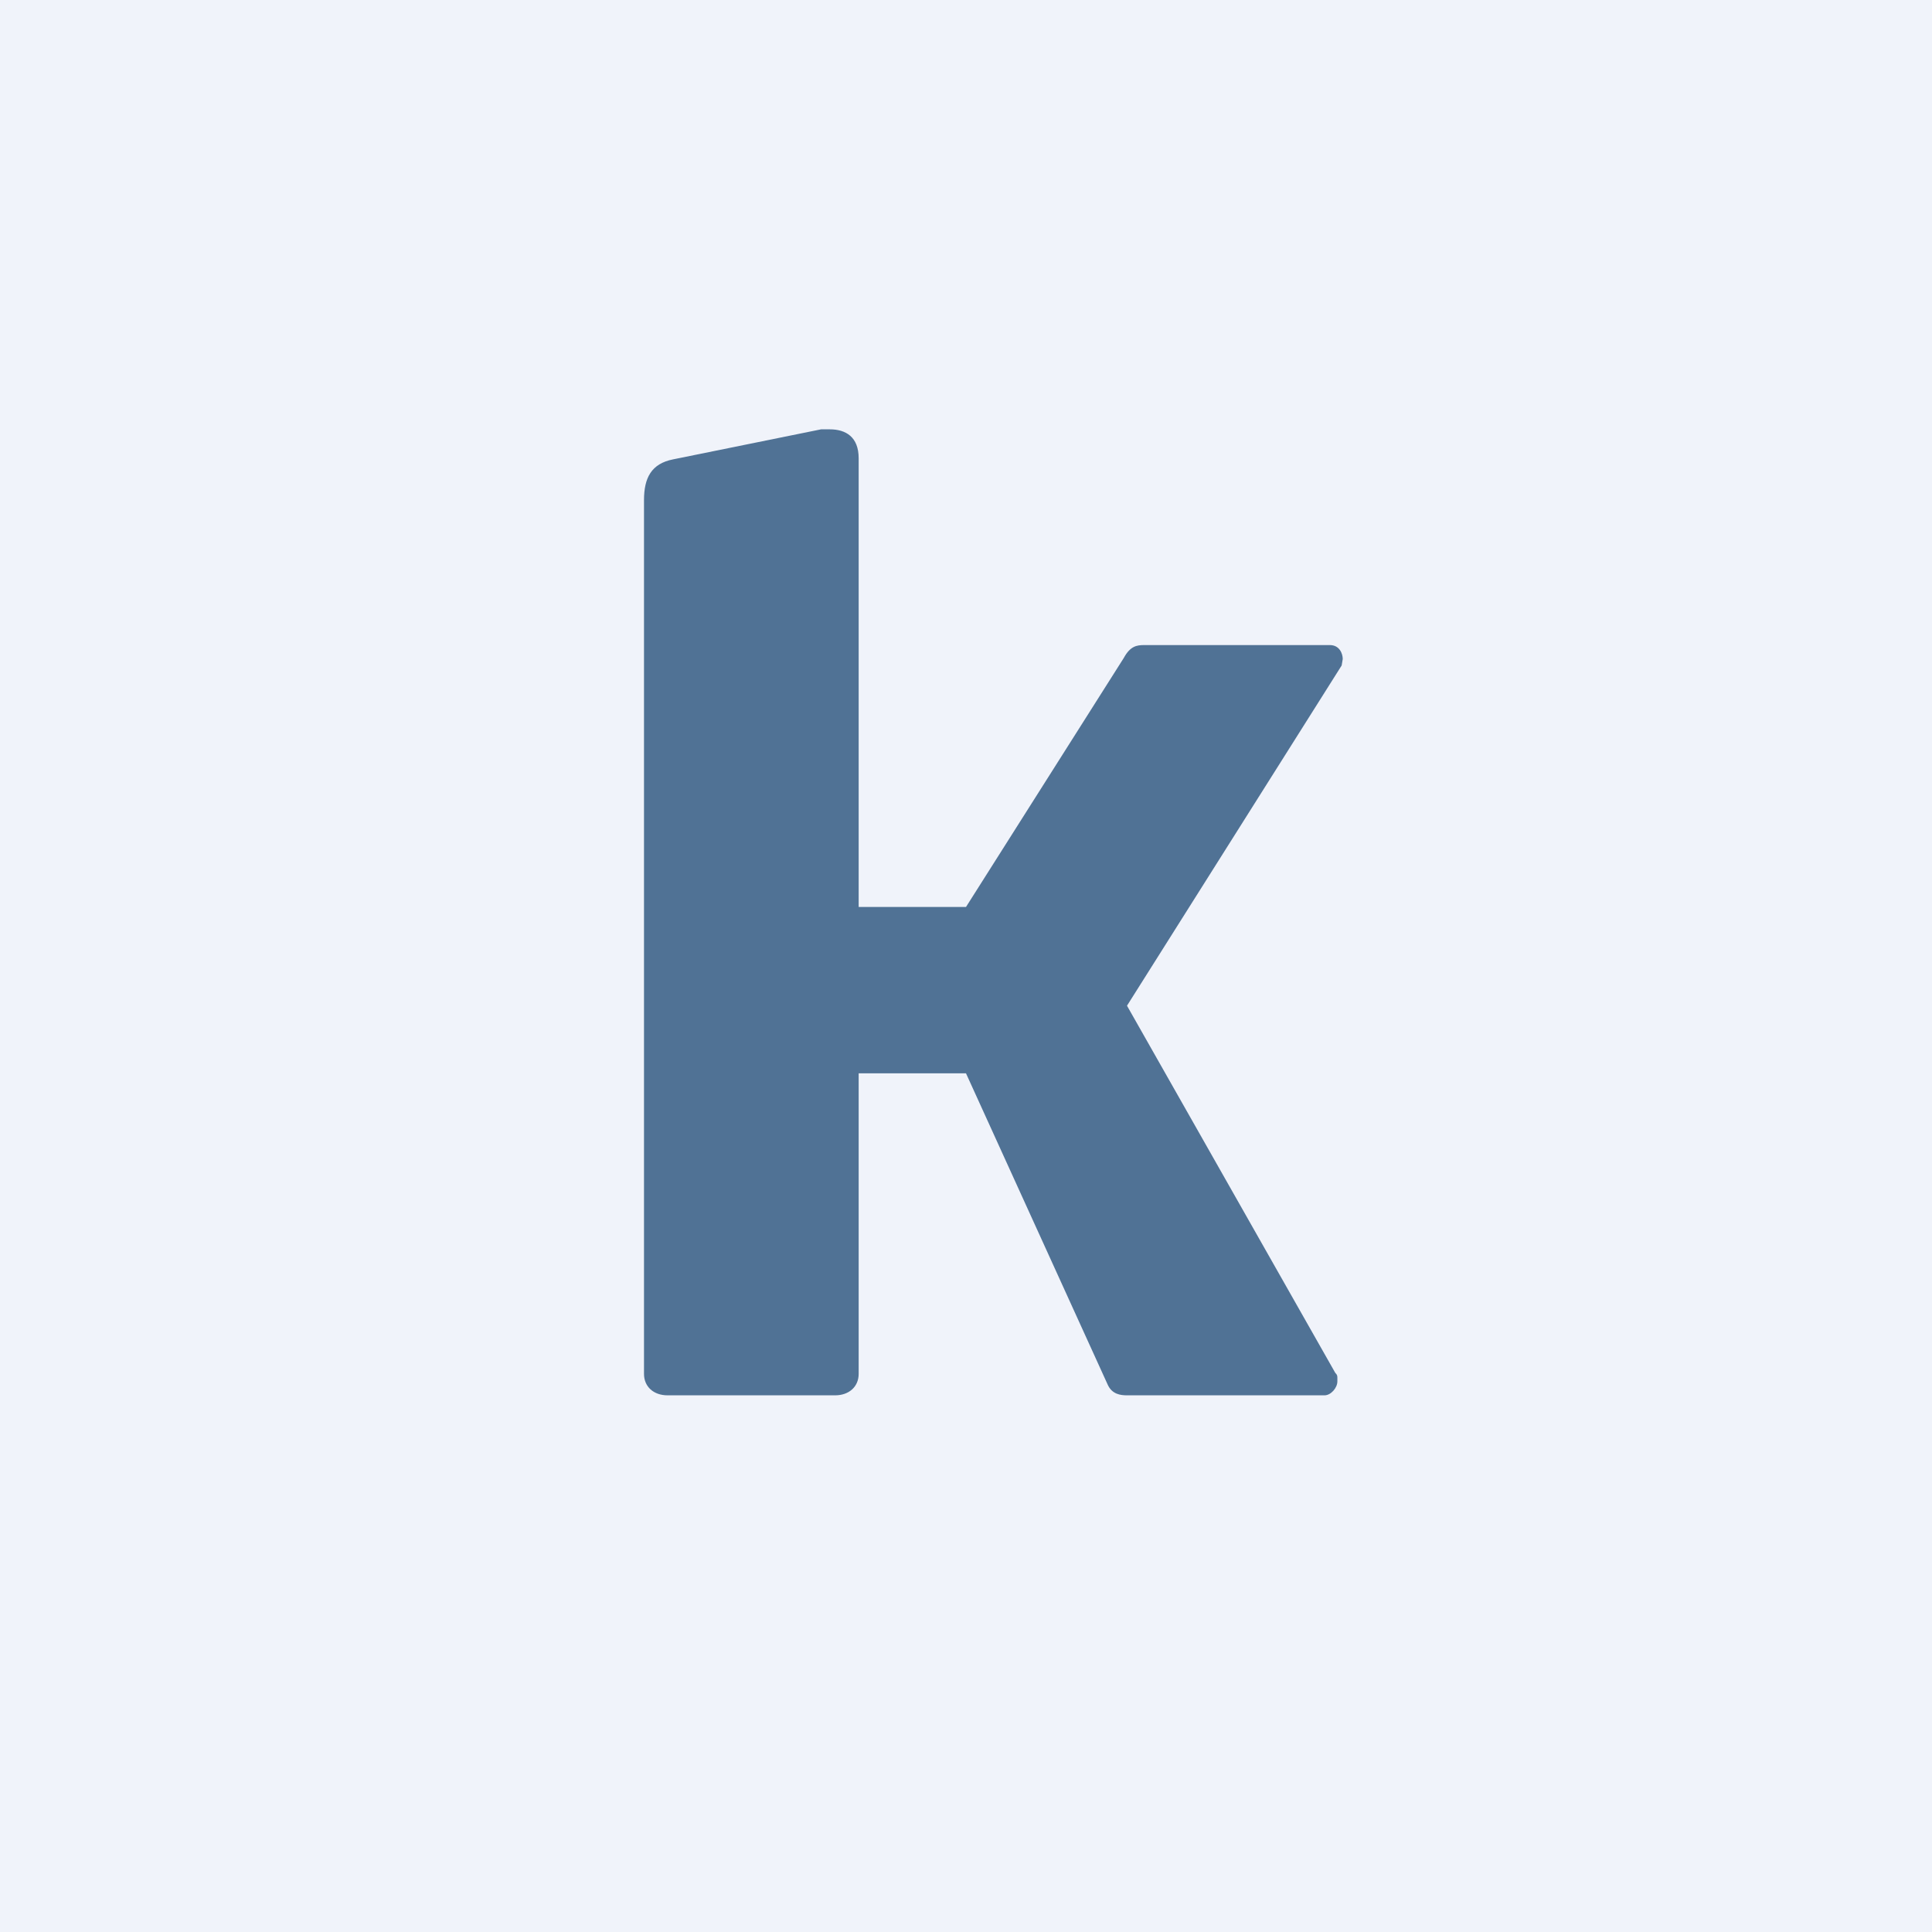 <!-- by TradingView --><svg width="18" height="18" viewBox="0 0 18 18" xmlns="http://www.w3.org/2000/svg"><path fill="#F0F3FA" d="M0 0h18v18H0z"/><path d="M12.34 13c.06 0 .12-.07.12-.13v-.03c0-.02 0-.03-.02-.05L10.5 9.37 12.5 6.2l.01-.06c0-.05-.03-.13-.12-.13h-1.73c-.07 0-.13.01-.19.12L9 8.45H8V4.27c0-.2-.12-.27-.27-.27h-.08l-1.38.28c-.2.04-.27.17-.27.38v8.14c0 .12.09.2.22.2h1.56c.13 0 .22-.08.22-.2V10h1l1.32 2.9c.04.09.12.1.18.1h1.84Z" fill="#507295"/></svg>